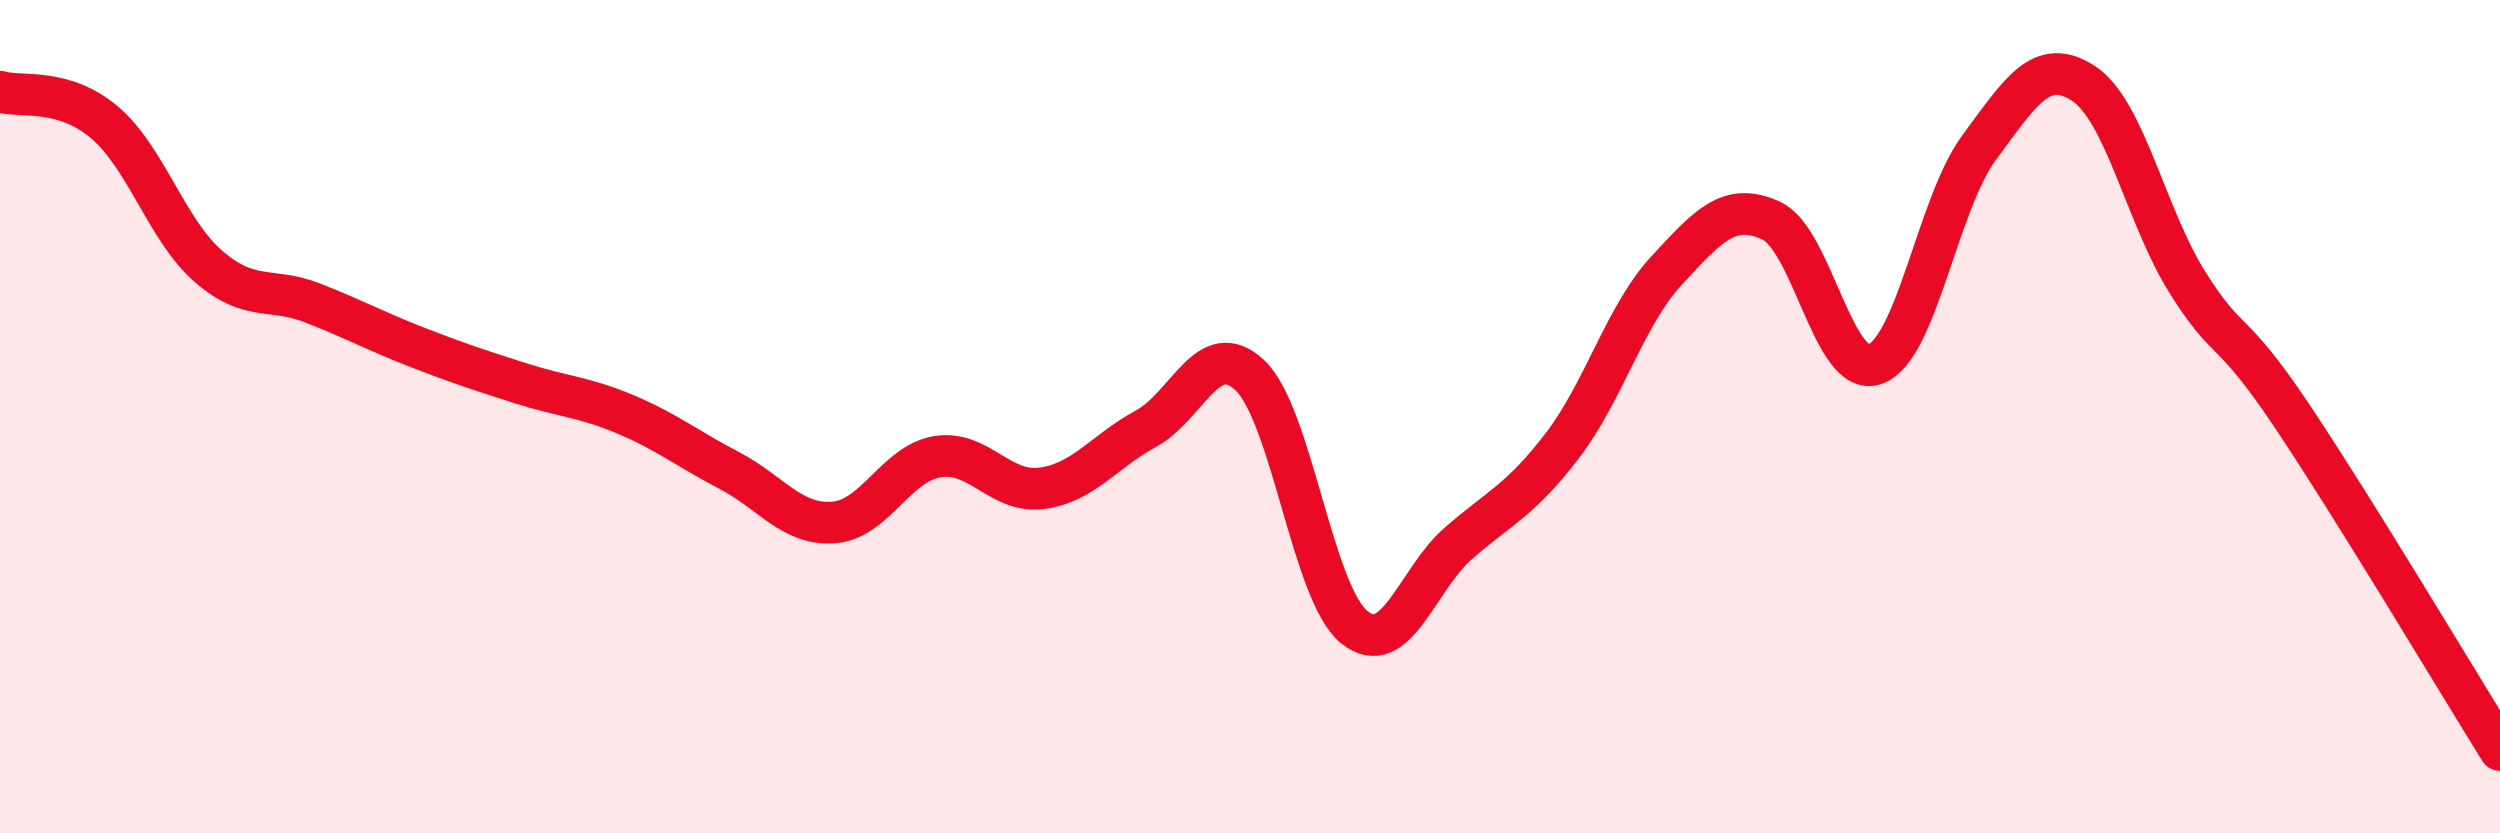 
    <svg width="60" height="20" viewBox="0 0 60 20" xmlns="http://www.w3.org/2000/svg">
      <path
        d="M 0,2.2 C 0.5,2.35 1.5,2.09 2.5,2.93 C 3.5,3.77 4,5.52 5,6.39 C 6,7.26 6.5,6.88 7.5,7.27 C 8.5,7.66 9,7.94 10,8.33 C 11,8.72 11.5,8.88 12.5,9.2 C 13.5,9.52 14,9.52 15,9.94 C 16,10.36 16.5,10.77 17.5,11.29 C 18.5,11.81 19,12.61 20,12.54 C 21,12.47 21.5,11.12 22.5,10.96 C 23.5,10.8 24,11.85 25,11.72 C 26,11.59 26.5,10.83 27.5,10.29 C 28.5,9.75 29,8.06 30,9.01 C 31,9.96 31.5,14.24 32.5,15.05 C 33.5,15.86 34,13.91 35,13.04 C 36,12.17 36.5,12 37.5,10.69 C 38.5,9.38 39,7.57 40,6.49 C 41,5.41 41.5,4.84 42.5,5.29 C 43.5,5.74 44,9.09 45,8.74 C 46,8.39 46.5,4.89 47.5,3.54 C 48.5,2.19 49,1.35 50,2 C 51,2.65 51.5,5.19 52.5,6.78 C 53.5,8.37 53.5,7.73 55,9.97 C 56.5,12.21 59,16.39 60,18L60 20L0 20Z"
        fill="#EB0A25"
        opacity="0.1"
        stroke-linecap="round"
        stroke-linejoin="round"
      />
      <path
        d="M 0,2.2 C 0.5,2.35 1.5,2.09 2.5,2.93 C 3.5,3.77 4,5.52 5,6.39 C 6,7.26 6.5,6.88 7.5,7.27 C 8.5,7.66 9,7.94 10,8.33 C 11,8.72 11.5,8.88 12.5,9.2 C 13.5,9.52 14,9.52 15,9.94 C 16,10.36 16.5,10.77 17.5,11.29 C 18.5,11.81 19,12.61 20,12.54 C 21,12.47 21.5,11.12 22.5,10.96 C 23.5,10.8 24,11.85 25,11.72 C 26,11.59 26.5,10.83 27.5,10.29 C 28.5,9.75 29,8.06 30,9.01 C 31,9.96 31.5,14.24 32.5,15.05 C 33.5,15.86 34,13.91 35,13.04 C 36,12.17 36.5,12 37.5,10.69 C 38.5,9.38 39,7.57 40,6.49 C 41,5.41 41.5,4.84 42.5,5.29 C 43.5,5.74 44,9.09 45,8.74 C 46,8.39 46.5,4.89 47.5,3.54 C 48.5,2.19 49,1.35 50,2 C 51,2.65 51.5,5.19 52.5,6.78 C 53.5,8.37 53.5,7.73 55,9.97 C 56.5,12.21 59,16.39 60,18"
        stroke="#EB0A25"
        stroke-width="1"
        fill="none"
        stroke-linecap="round"
        stroke-linejoin="round"
      />
    </svg>
  